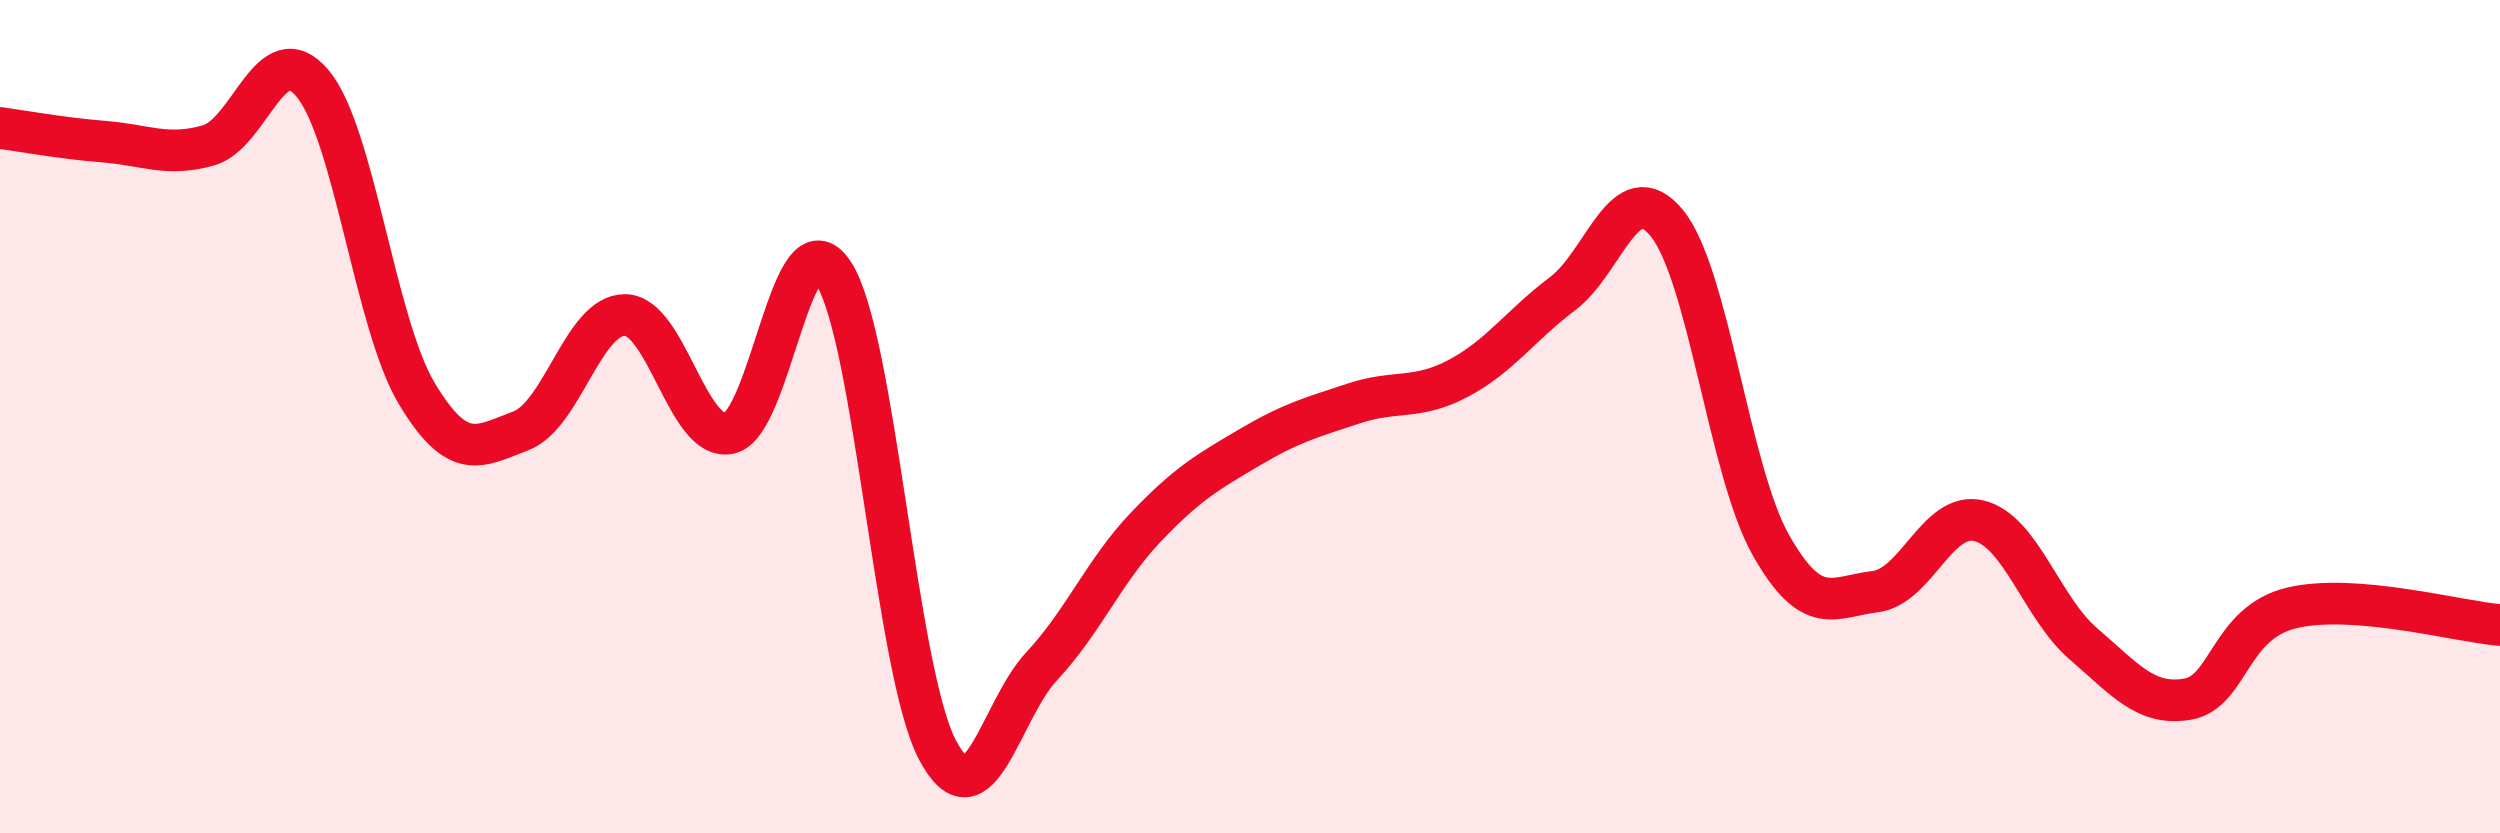 
    <svg width="60" height="20" viewBox="0 0 60 20" xmlns="http://www.w3.org/2000/svg">
      <path
        d="M 0,3.07 C 0.5,3.14 1.5,3.32 2.5,3.4 C 3.5,3.48 4,3.77 5,3.49 C 6,3.21 6.5,0.81 7.5,2 C 8.5,3.19 9,7.77 10,9.44 C 11,11.11 11.5,10.72 12.5,10.34 C 13.5,9.96 14,7.55 15,7.56 C 16,7.57 16.5,10.6 17.5,10.4 C 18.5,10.2 19,5.03 20,6.55 C 21,8.07 21.5,16.11 22.5,18 C 23.5,19.89 24,17.06 25,15.99 C 26,14.92 26.5,13.7 27.5,12.65 C 28.5,11.6 29,11.32 30,10.73 C 31,10.14 31.5,10.01 32.5,9.68 C 33.5,9.35 34,9.61 35,9.08 C 36,8.55 36.5,7.8 37.5,7.05 C 38.5,6.3 39,4.14 40,5.35 C 41,6.56 41.5,11.31 42.5,13.08 C 43.5,14.85 44,14.32 45,14.2 C 46,14.08 46.5,12.25 47.5,12.5 C 48.5,12.75 49,14.59 50,15.45 C 51,16.31 51.5,16.95 52.5,16.78 C 53.5,16.61 53.5,14.95 55,14.59 C 56.5,14.23 59,14.92 60,15L60 20L0 20Z"
        fill="#EB0A25"
        opacity="0.1"
        stroke-linecap="round"
        stroke-linejoin="round"
      />
      <path
        d="M 0,3.07 C 0.5,3.14 1.5,3.32 2.5,3.4 C 3.5,3.48 4,3.77 5,3.49 C 6,3.21 6.5,0.81 7.5,2 C 8.5,3.19 9,7.77 10,9.44 C 11,11.11 11.5,10.72 12.5,10.34 C 13.5,9.96 14,7.55 15,7.56 C 16,7.57 16.5,10.6 17.5,10.4 C 18.5,10.2 19,5.03 20,6.55 C 21,8.07 21.5,16.11 22.5,18 C 23.5,19.89 24,17.06 25,15.99 C 26,14.92 26.5,13.7 27.5,12.65 C 28.5,11.6 29,11.32 30,10.73 C 31,10.14 31.5,10.01 32.5,9.68 C 33.5,9.35 34,9.61 35,9.08 C 36,8.55 36.5,7.8 37.5,7.05 C 38.5,6.3 39,4.14 40,5.35 C 41,6.56 41.5,11.31 42.5,13.08 C 43.5,14.85 44,14.32 45,14.2 C 46,14.08 46.5,12.25 47.5,12.5 C 48.5,12.75 49,14.59 50,15.45 C 51,16.31 51.5,16.95 52.5,16.78 C 53.5,16.61 53.5,14.95 55,14.59 C 56.5,14.23 59,14.92 60,15"
        stroke="#EB0A25"
        stroke-width="1"
        fill="none"
        stroke-linecap="round"
        stroke-linejoin="round"
      />
    </svg>
  